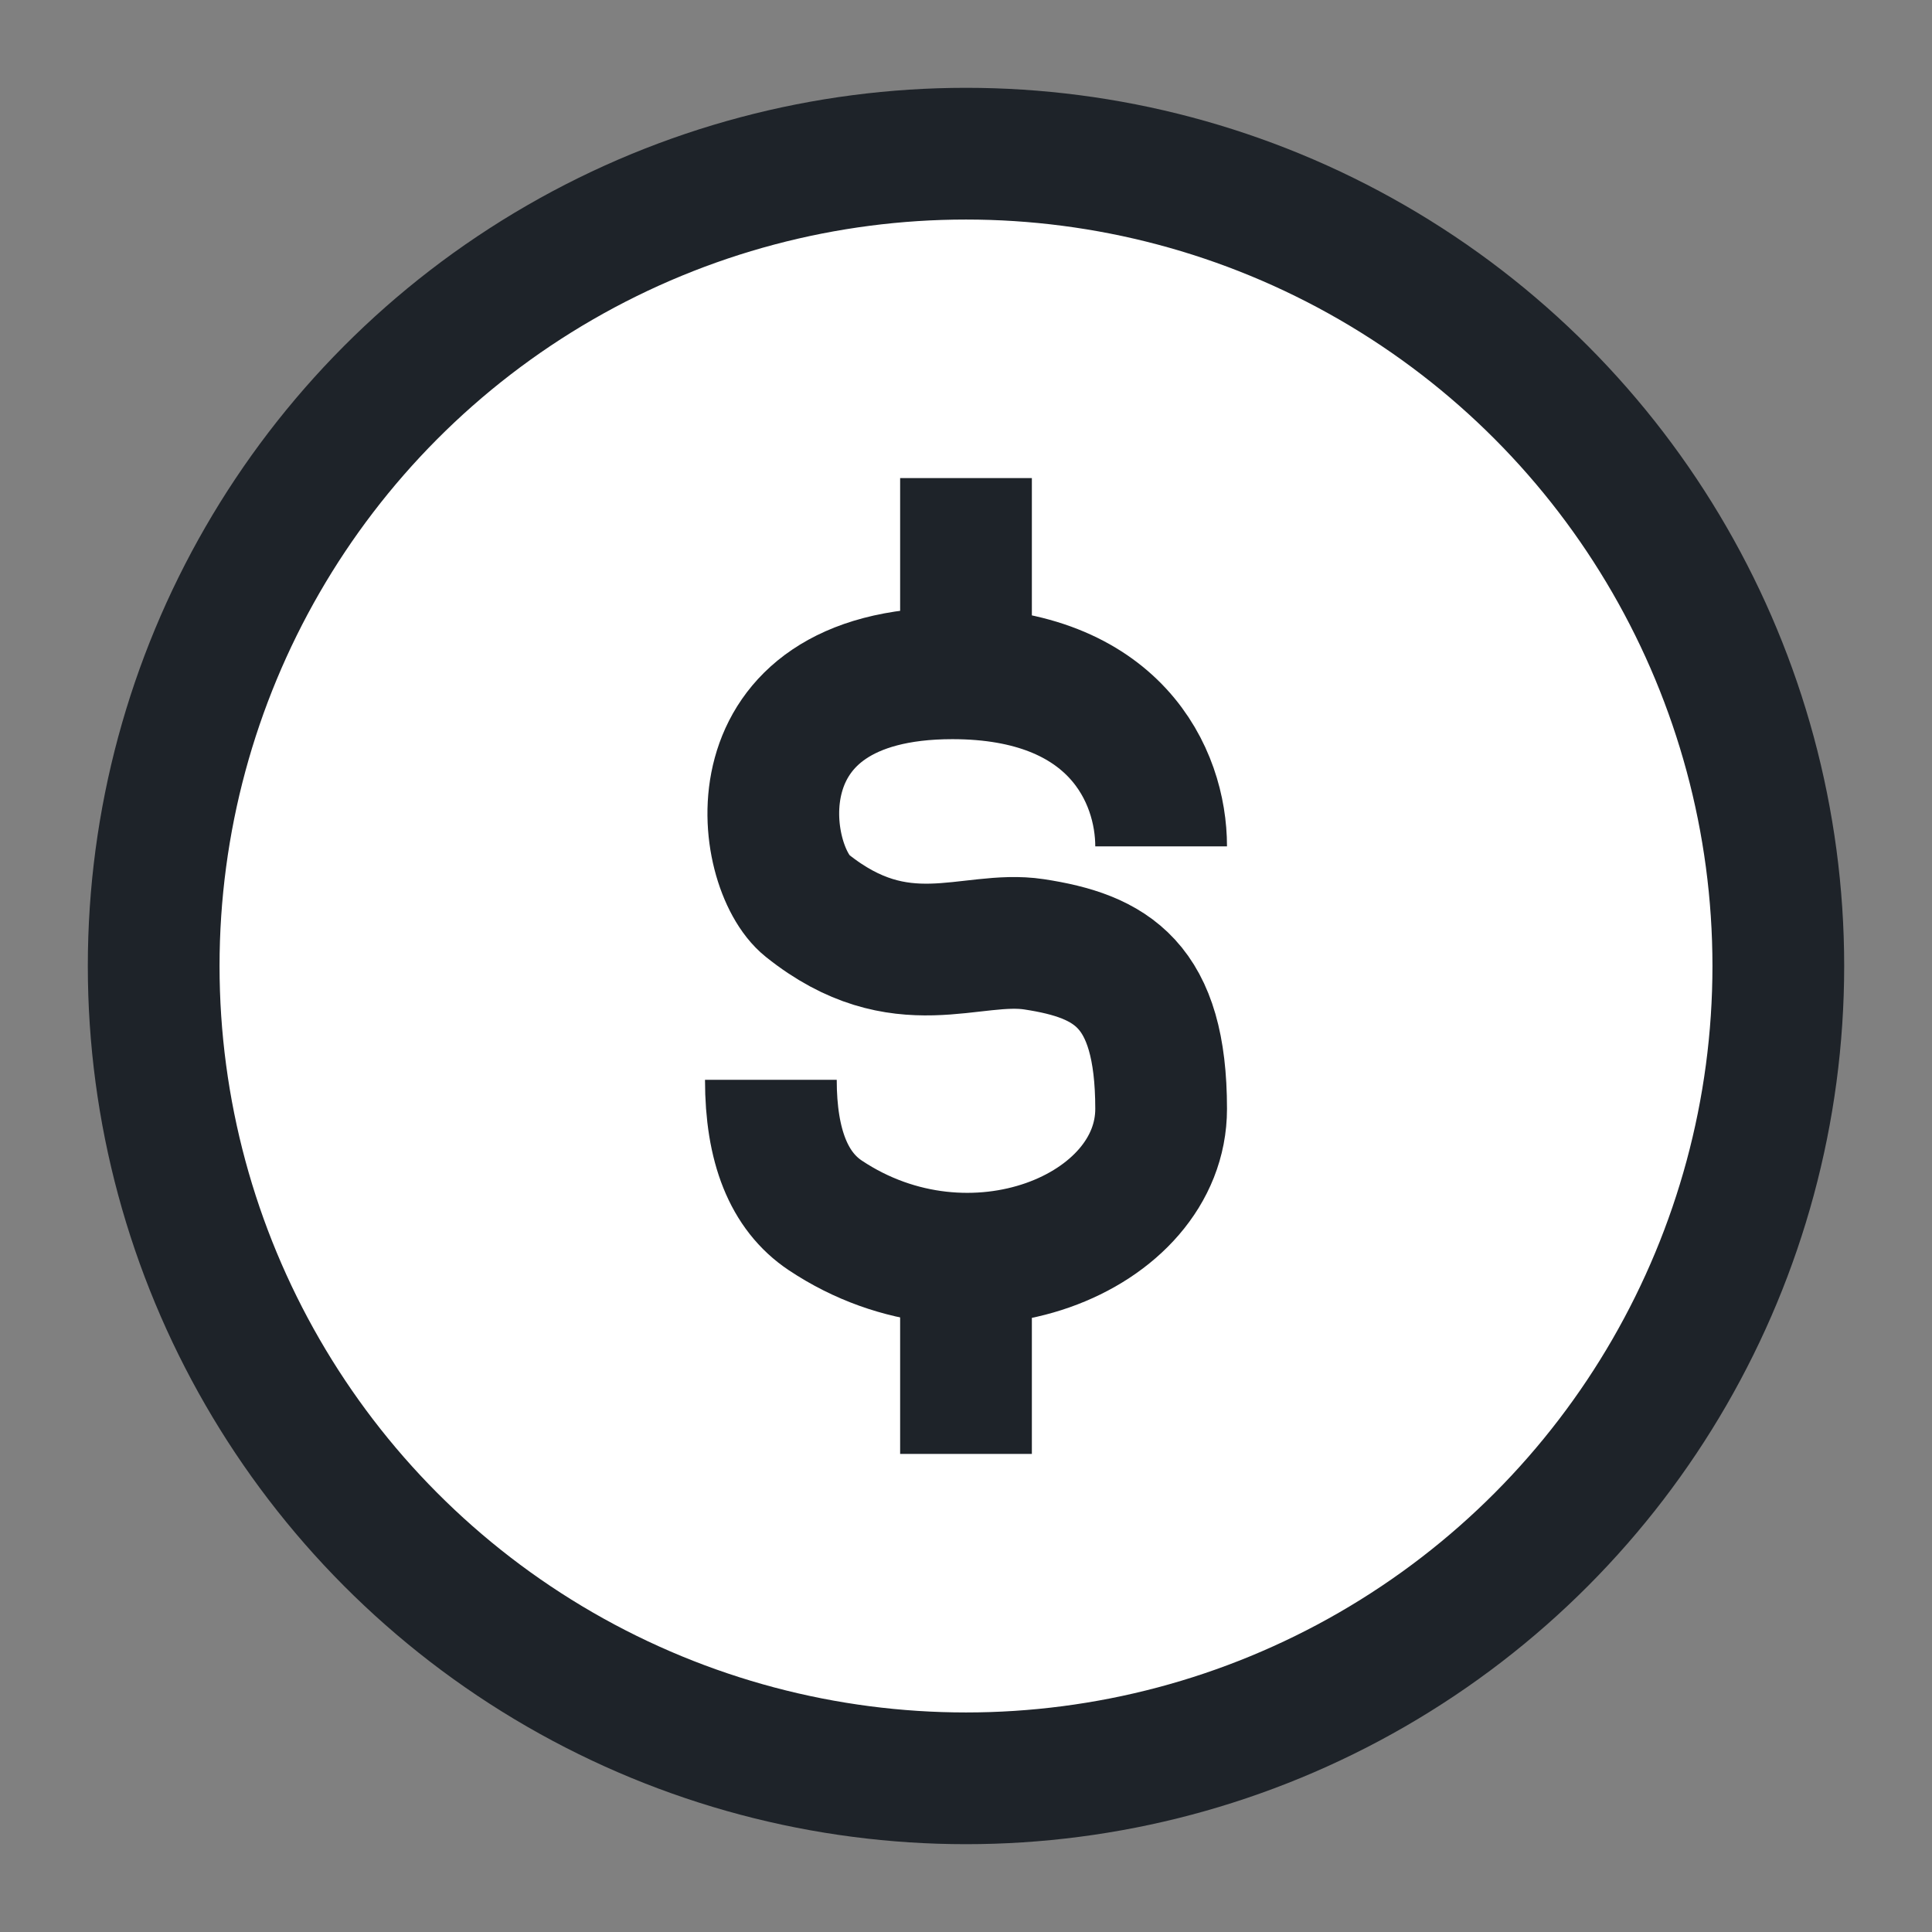 <svg width="22" height="22" viewBox="0 0 22 22" fill="none" xmlns="http://www.w3.org/2000/svg">
<rect x="0" y="0" width="22" height="22" fill="#808080" stroke="none"/>
<circle cx="11" cy="11" r="9.25" fill="white" stroke="#1E2329" stroke-width="1.5"/>
<path d="M13.222 9.638C13.222 8.833 12.697 7.667 10.845 7.667C8.313 7.667 8.643 9.874 9.191 10.312C10.26 11.167 11.052 10.643 11.775 10.753C12.654 10.887 13.222 11.206 13.222 12.627C13.222 14.048 11.051 14.942 9.398 13.84C8.984 13.564 8.778 13.051 8.778 12.296" stroke="#1E2329" stroke-width="1.5"/>
<path d="M11 7.667V5.444" stroke="#1E2329" stroke-width="1.5"/>
<path d="M11 16.556V14.334" stroke="#1E2329" stroke-width="1.5"/>
</svg>
